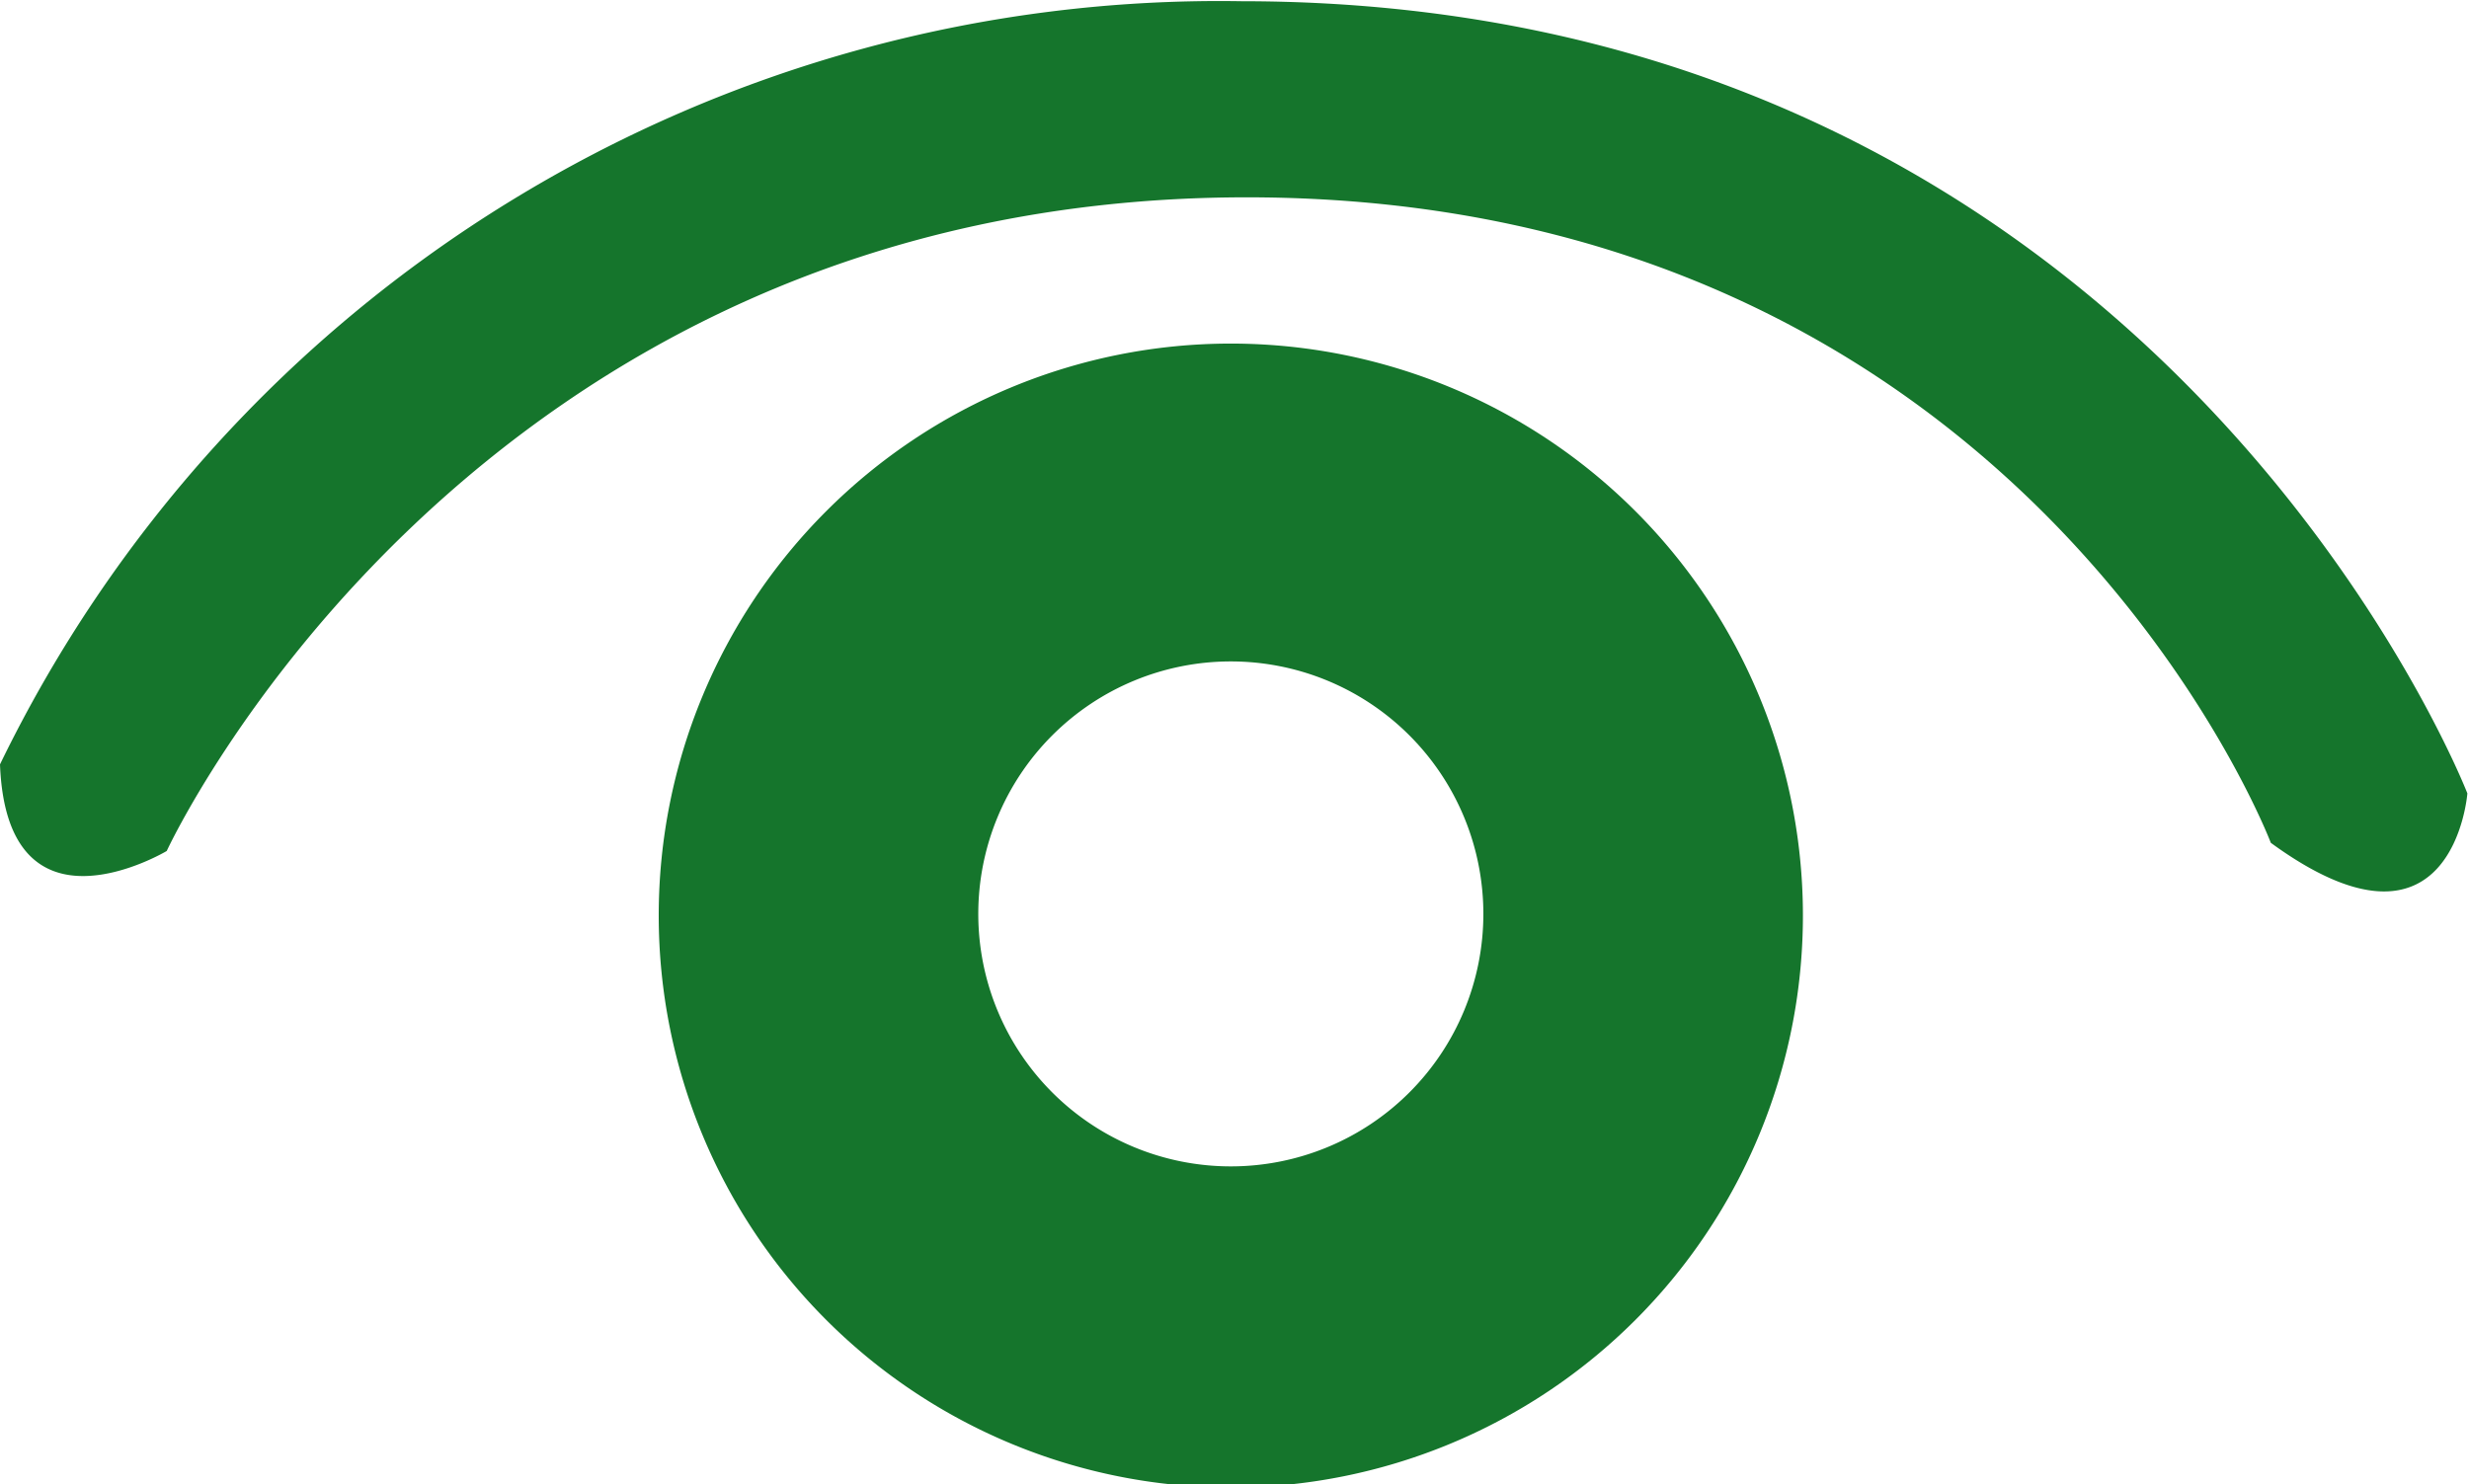 <svg xmlns="http://www.w3.org/2000/svg" viewBox="0 0 60.42 36.33"><defs><style>.cls-1{fill:#15752c;}</style></defs><g id="レイヤー_4" data-name="レイヤー 4"><path class="cls-1" d="M846.88,533.68A33.16,33.16,0,0,1,877.26,515c22.49,0,30,19.39,30,19.39s-.34,4.47-4.81,1.21c0,0-6-15.8-25.06-15.8s-26.43,16-26.43,16S847.05,538.14,846.88,533.68Z" transform="translate(-846.88 -514.97)"/><path class="cls-1" d="M877,523.38a14,14,0,1,0,14,14,14,14,0,0,0-14-14m0,20.14a6.18,6.18,0,1,1,6.18-6.18A6.18,6.18,0,0,1,877,543.52Z" transform="translate(-846.88 -514.97)"/></g></svg>